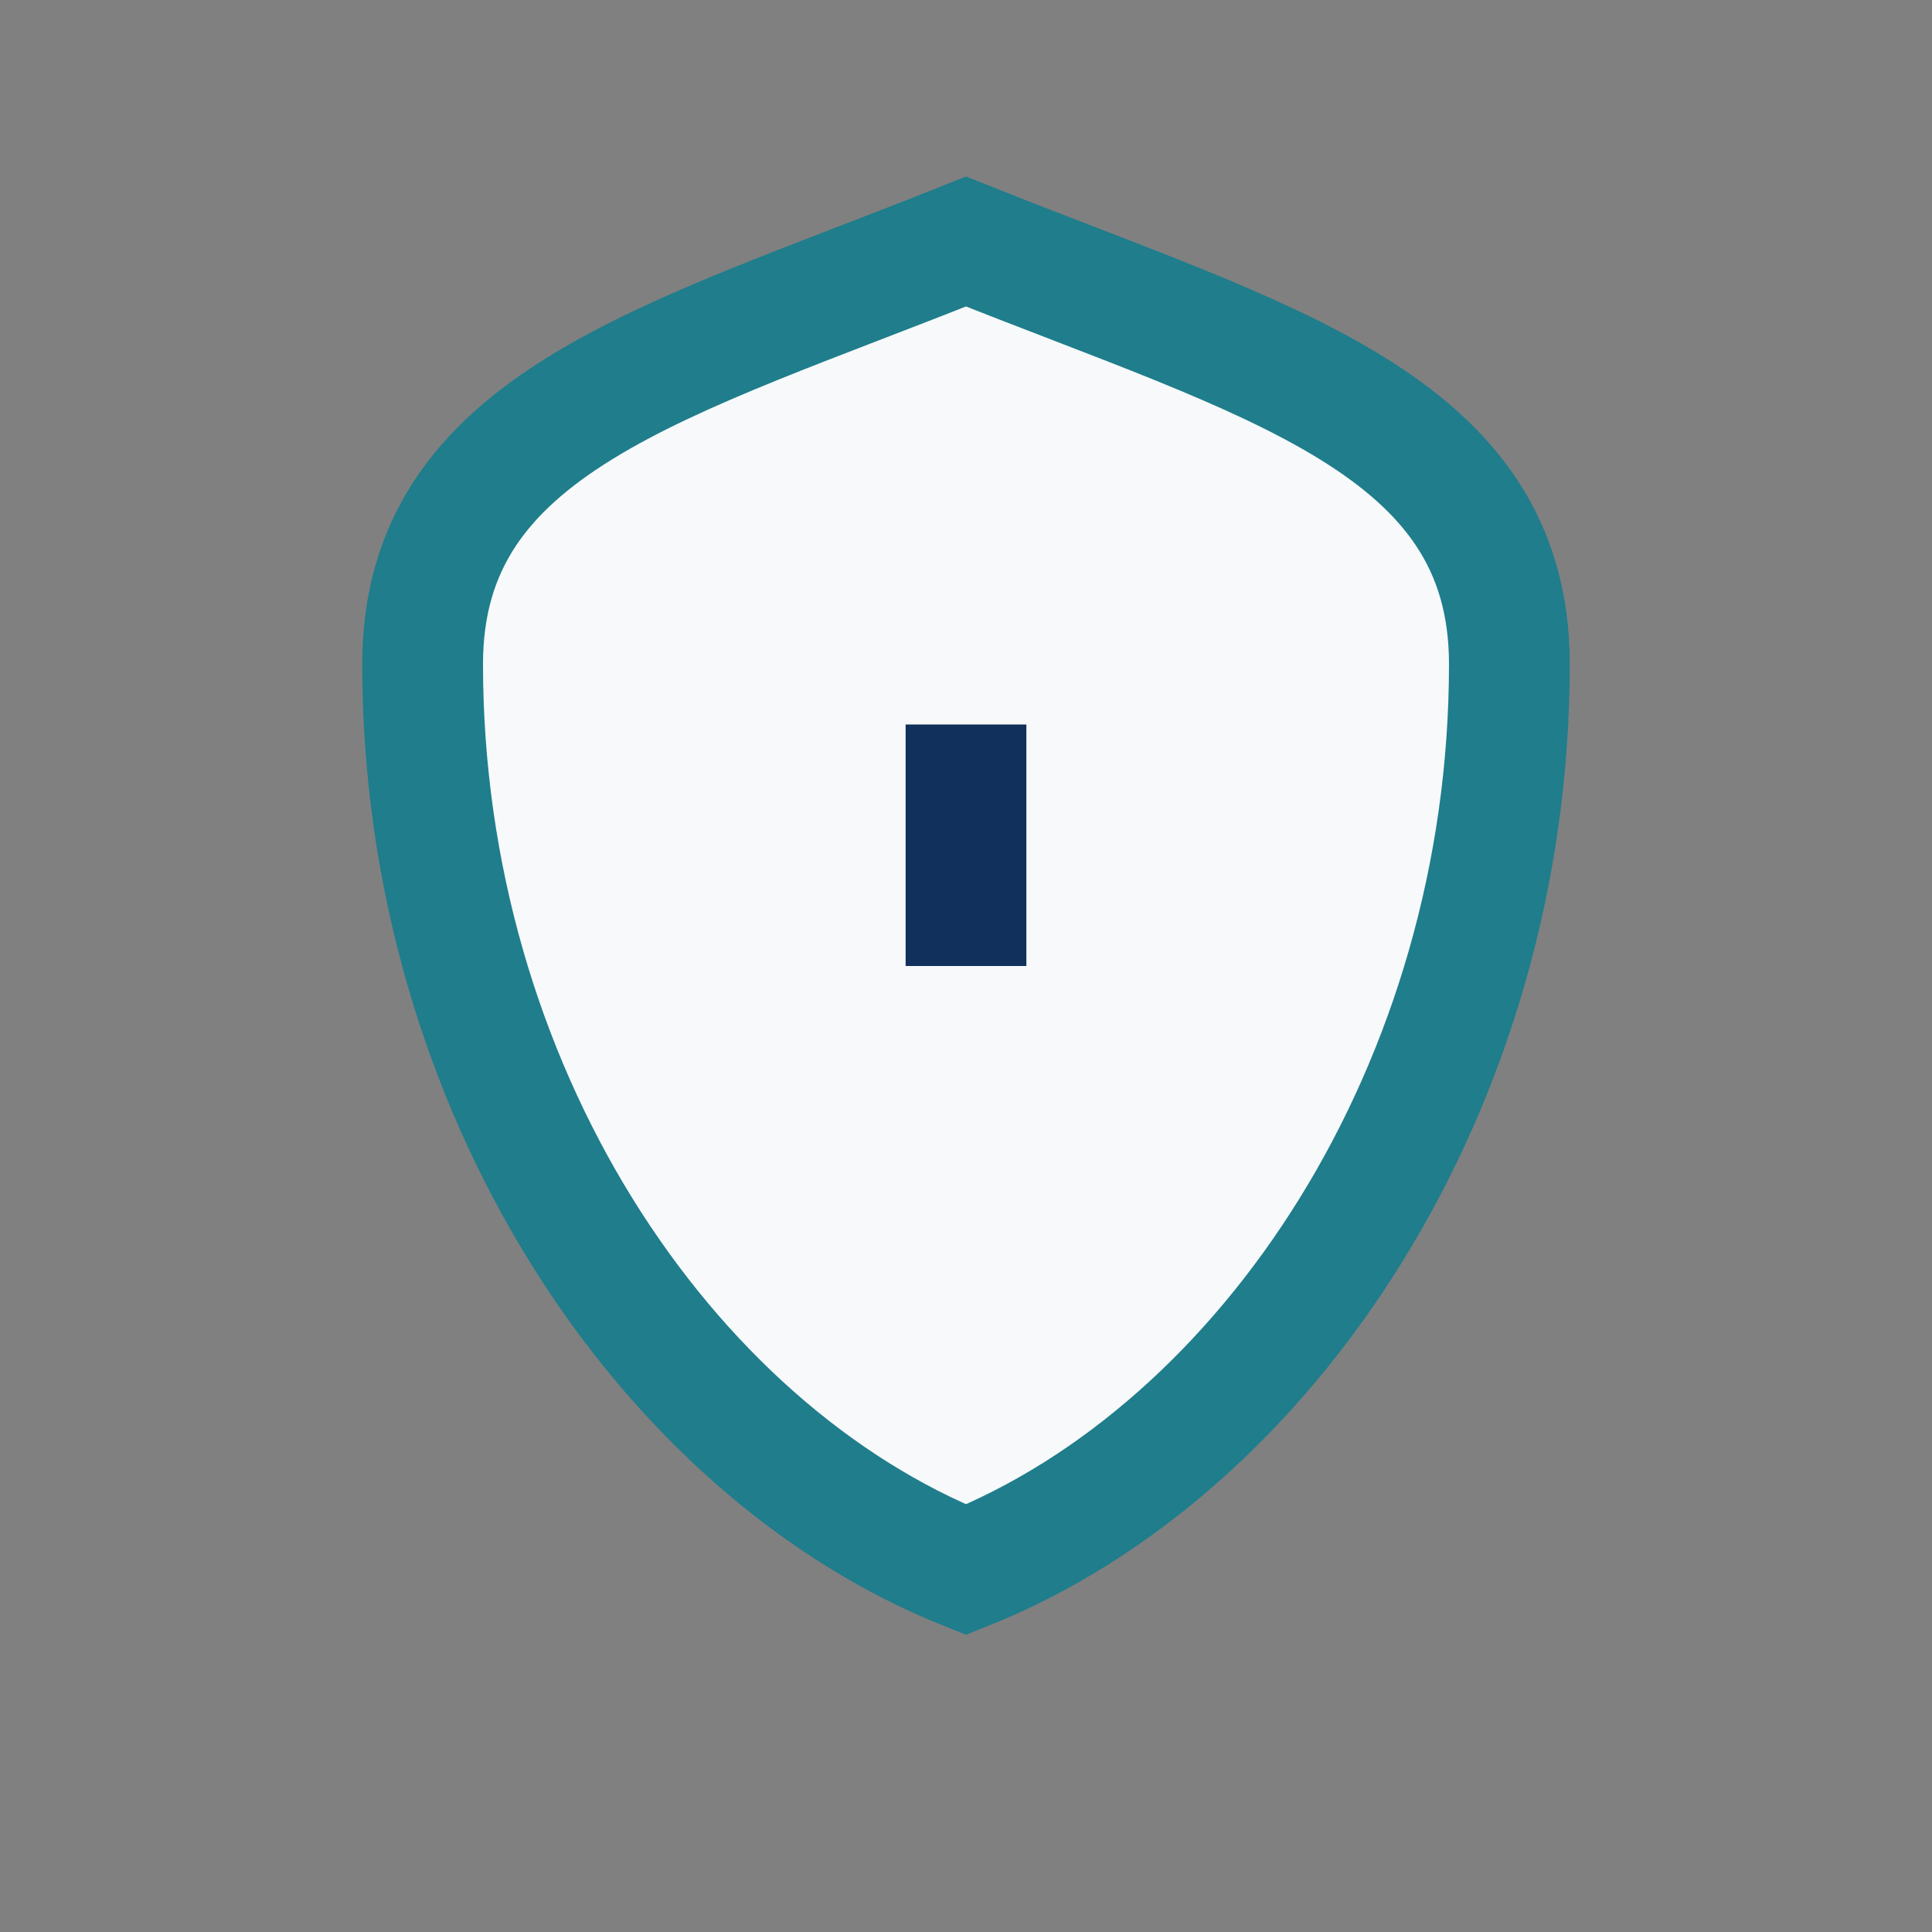 <?xml version="1.0" encoding="UTF-8"?>
<svg xmlns="http://www.w3.org/2000/svg" width="32" height="32" viewBox="0 0 32 32"><rect x="0" y="0" width="32" height="32" fill="#808080" stroke="none"/><path d="M16 4c5 2 9 3 9 7 0 7-4 13-9 15C11 24 7 18 7 11c0-4 4-5 9-7z" fill="#F7F9FA" stroke="#1F7D8C" stroke-width="2"/><path d="M16 12v4" stroke="#11315C" stroke-width="2"/></svg>